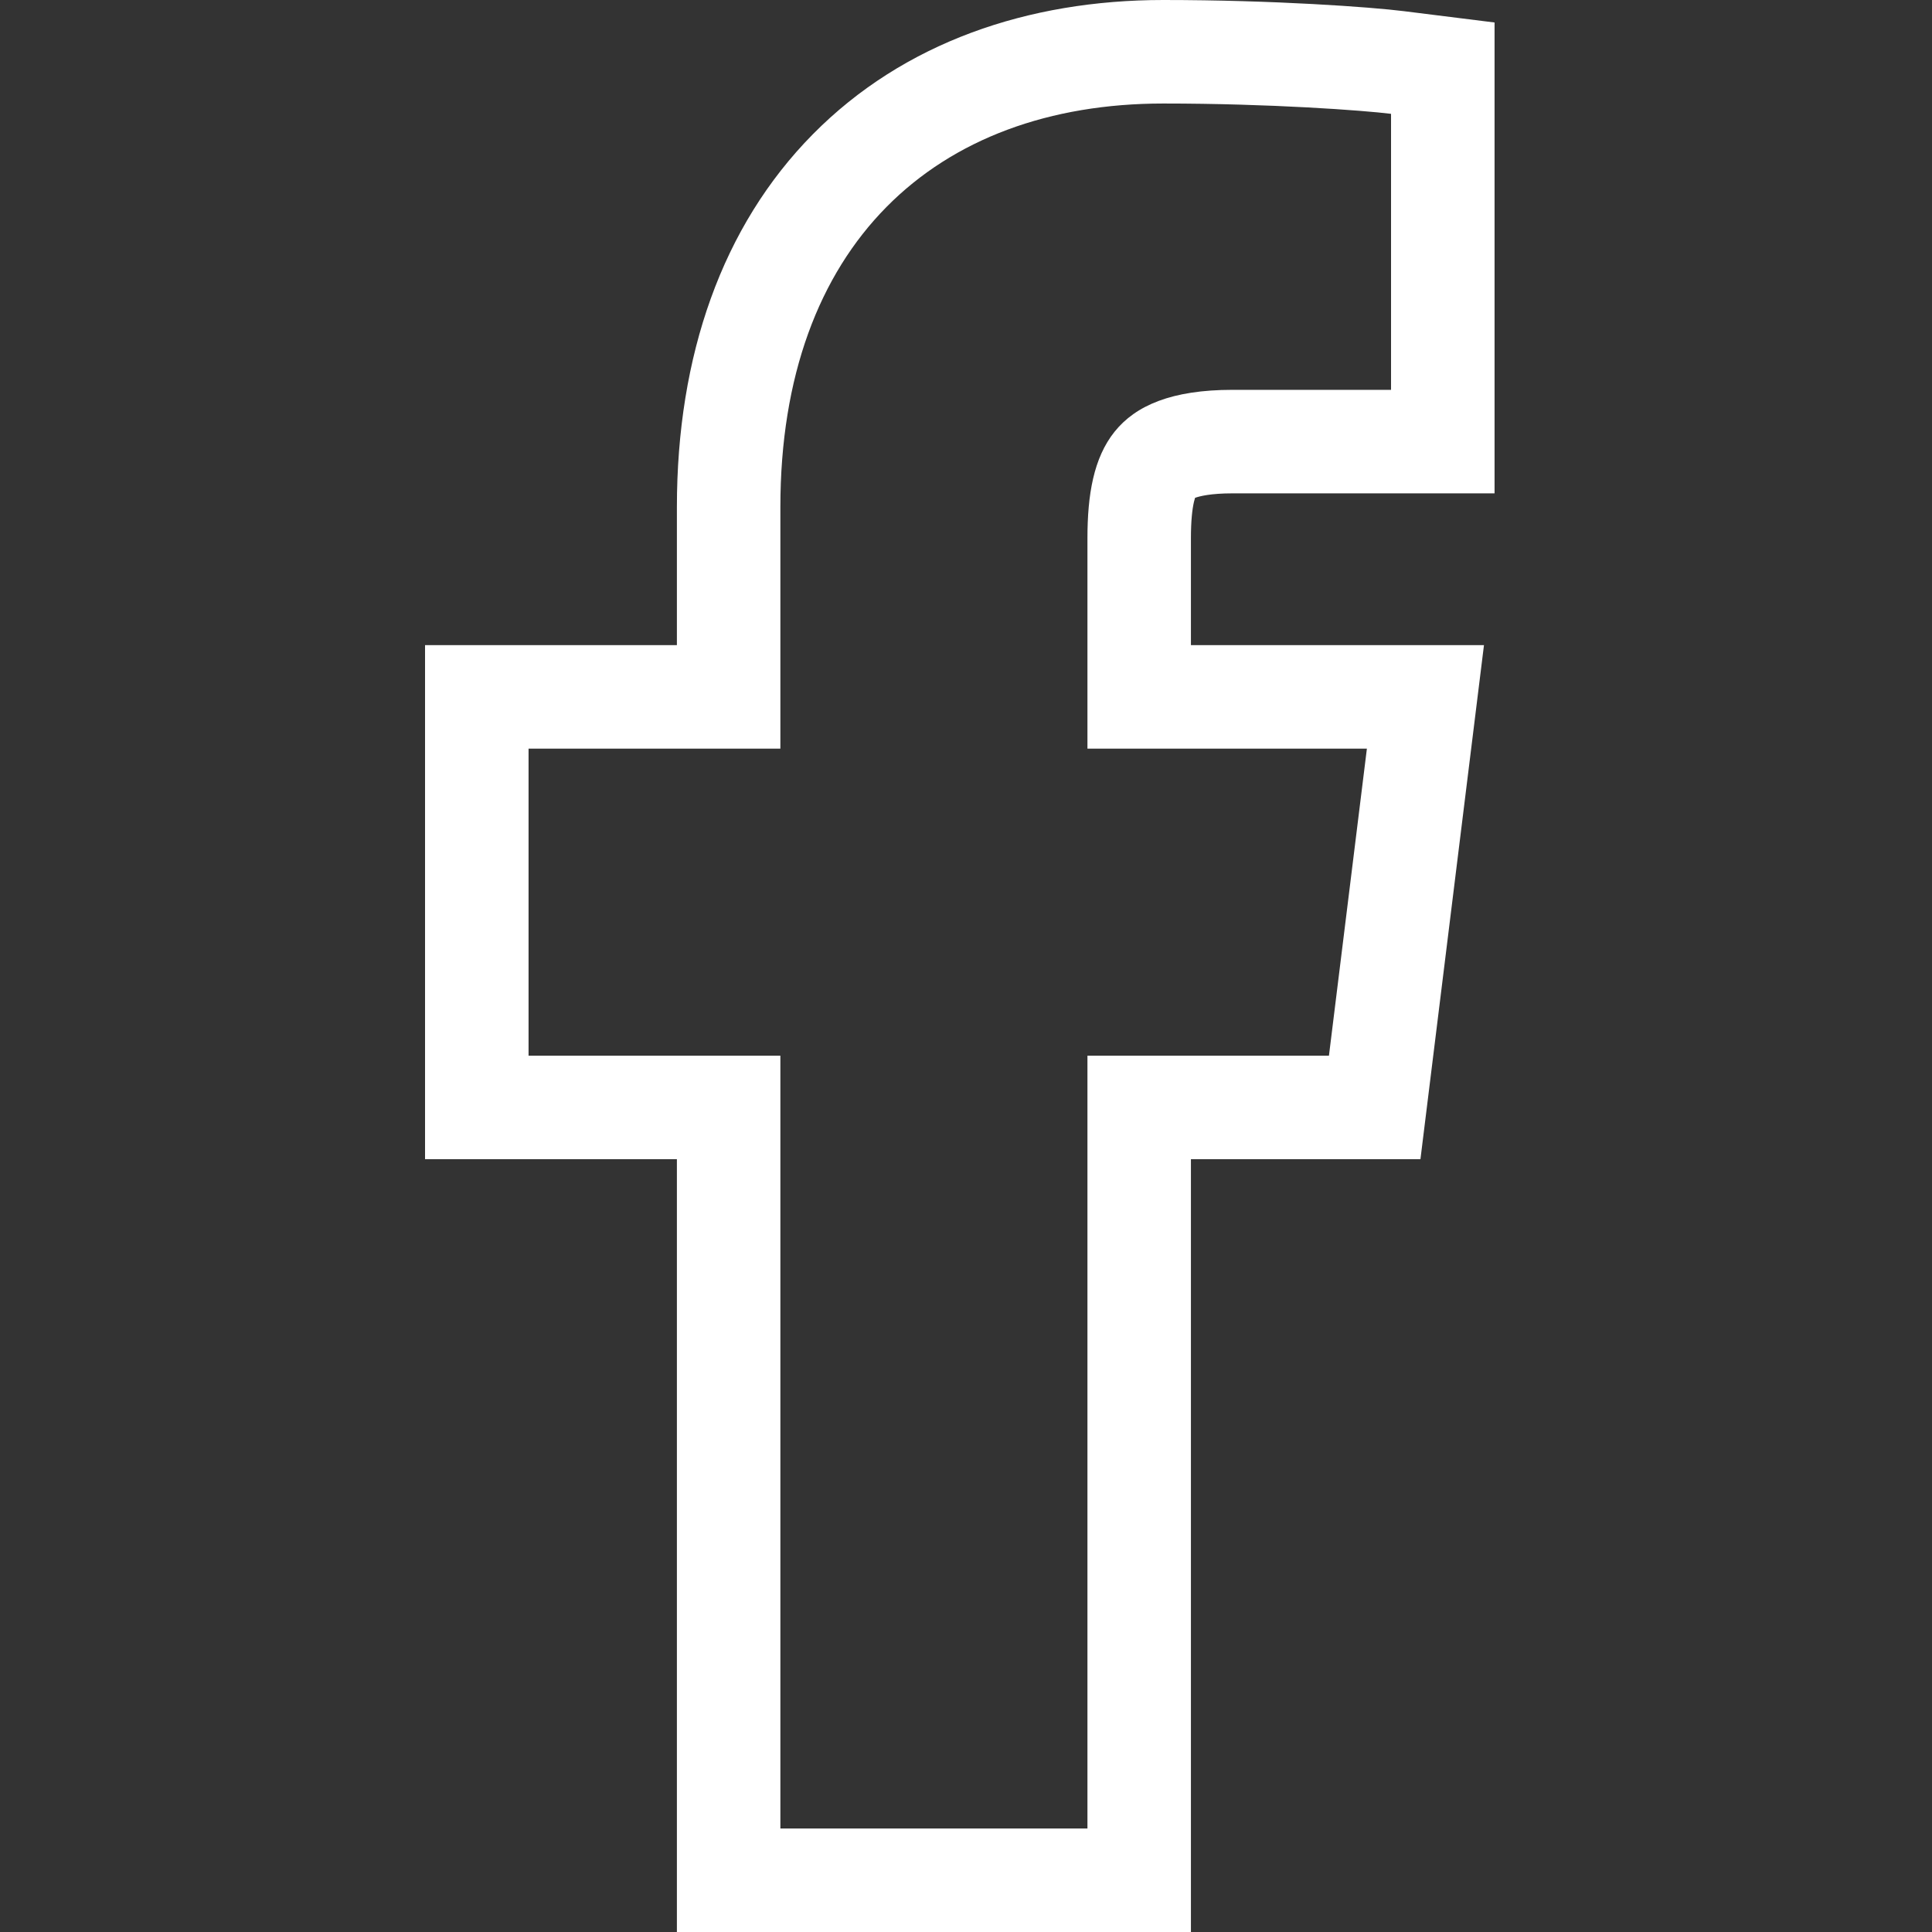 <svg width="50" height="50" viewBox="0 0 50 50" fill="none" xmlns="http://www.w3.org/2000/svg">
<rect x="0" y="0" width="50" height="50" fill="#333333" stroke="none"/>
<path fill-rule="evenodd" clip-rule="evenodd" d="M38.679 12.768H31.893C31.334 12.768 31.046 12.841 30.928 12.884C30.92 12.909 30.91 12.944 30.899 12.99C30.855 13.182 30.821 13.479 30.821 13.929V16.696H38.405L36.761 30H30.821V50H17.518V30H11V16.696H17.518V13.125C17.518 9.202 18.69 5.851 21.036 3.475C23.382 1.099 26.603 0 30.107 0C32.954 0 35.48 0.182 36.332 0.289L38.679 0.582V12.768ZM34.393 27.321H28.143V47.321H20.196V27.321H13.679V19.375H20.196V13.125C20.196 6.339 24.214 2.679 30.107 2.679C32.875 2.679 35.286 2.857 36 2.946V10.089H31.893C28.768 10.089 28.143 11.696 28.143 13.929V19.375H35.375L34.393 27.321Z" fill="white"/>
</svg>

